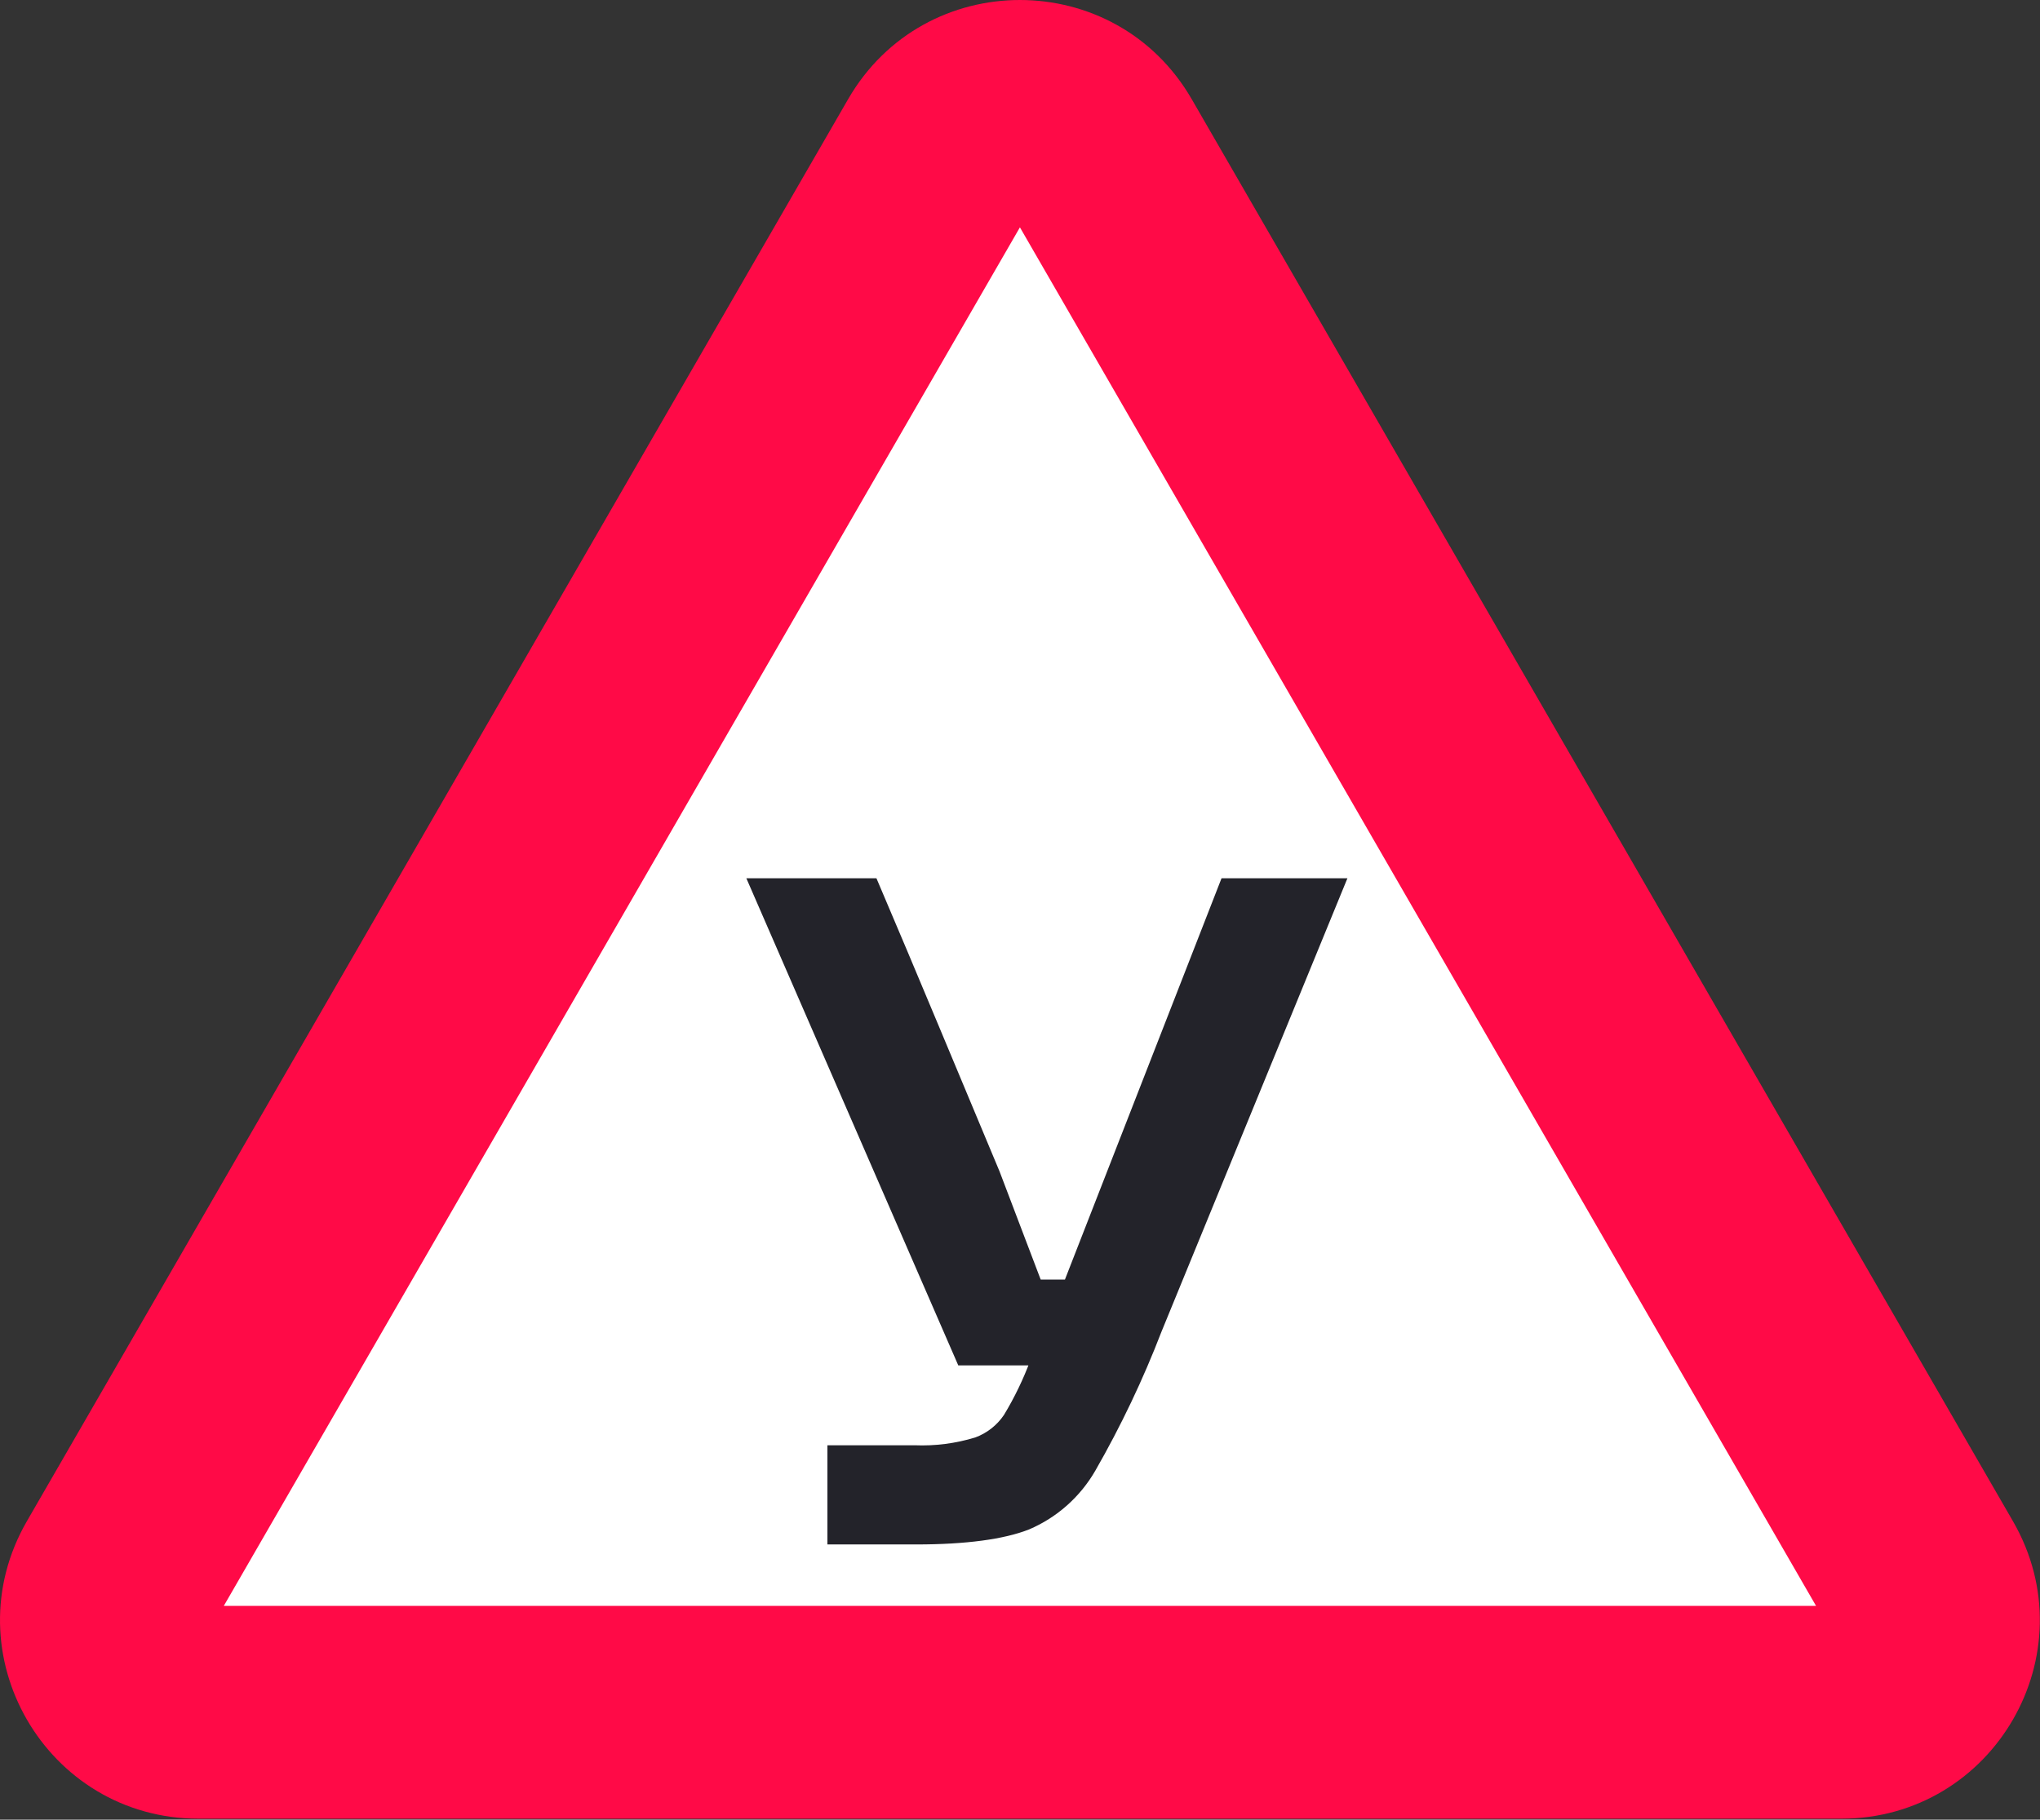<?xml version="1.0" encoding="UTF-8"?> <svg xmlns="http://www.w3.org/2000/svg" width="1030" height="919" viewBox="0 0 1030 919" fill="none"><rect x="0" y="0" width="1030" height="919" fill="#333333" stroke="none"/><path d="M428.222 50.079C466.772 -16.693 563.149 -16.693 601.699 50.079L1016.35 768.28C1054.9 835.051 1006.72 918.516 929.614 918.516H100.307C23.206 918.516 -24.983 835.052 13.568 768.28L428.222 50.079Z" fill="#FF0A47"></path><path d="M514.96 114.814L916.921 811.03H113L514.96 114.814Z" fill="white"></path><path d="M382.943 445.573H379.892L381.109 448.37L484.628 686.383L485.15 687.585H486.462H522.142C518.522 697.364 513.984 706.775 508.584 715.689C504.816 721.284 499.387 725.544 493.07 727.861C482.917 730.98 472.31 732.352 461.699 731.916L461.658 731.915H461.617H421.763H419.763V733.915V776.007V778.007H421.763H462.653C487.577 778.007 506.511 775.409 518.766 770.593L518.793 770.583L518.82 770.571C532.5 764.735 543.916 754.589 551.342 741.666L551.343 741.665C564.193 719.257 575.31 695.891 584.593 671.772C584.595 671.765 584.598 671.758 584.6 671.752L676.199 448.331L677.33 445.573H674.348H619.483H618.116L617.619 446.846L539.046 648.247H524.071L513.692 620.954L513.687 620.943C511.896 616.314 510.103 611.557 508.306 606.788L508.261 606.668C506.45 601.862 504.635 597.047 502.82 592.36L502.81 592.336L502.8 592.311L471.743 517.997L471.743 517.997C460.874 492.01 451.036 468.621 441.716 446.788L441.198 445.573H439.877H382.943Z" fill="#23232A" stroke="#23232A" stroke-width="4"></path></svg> 
